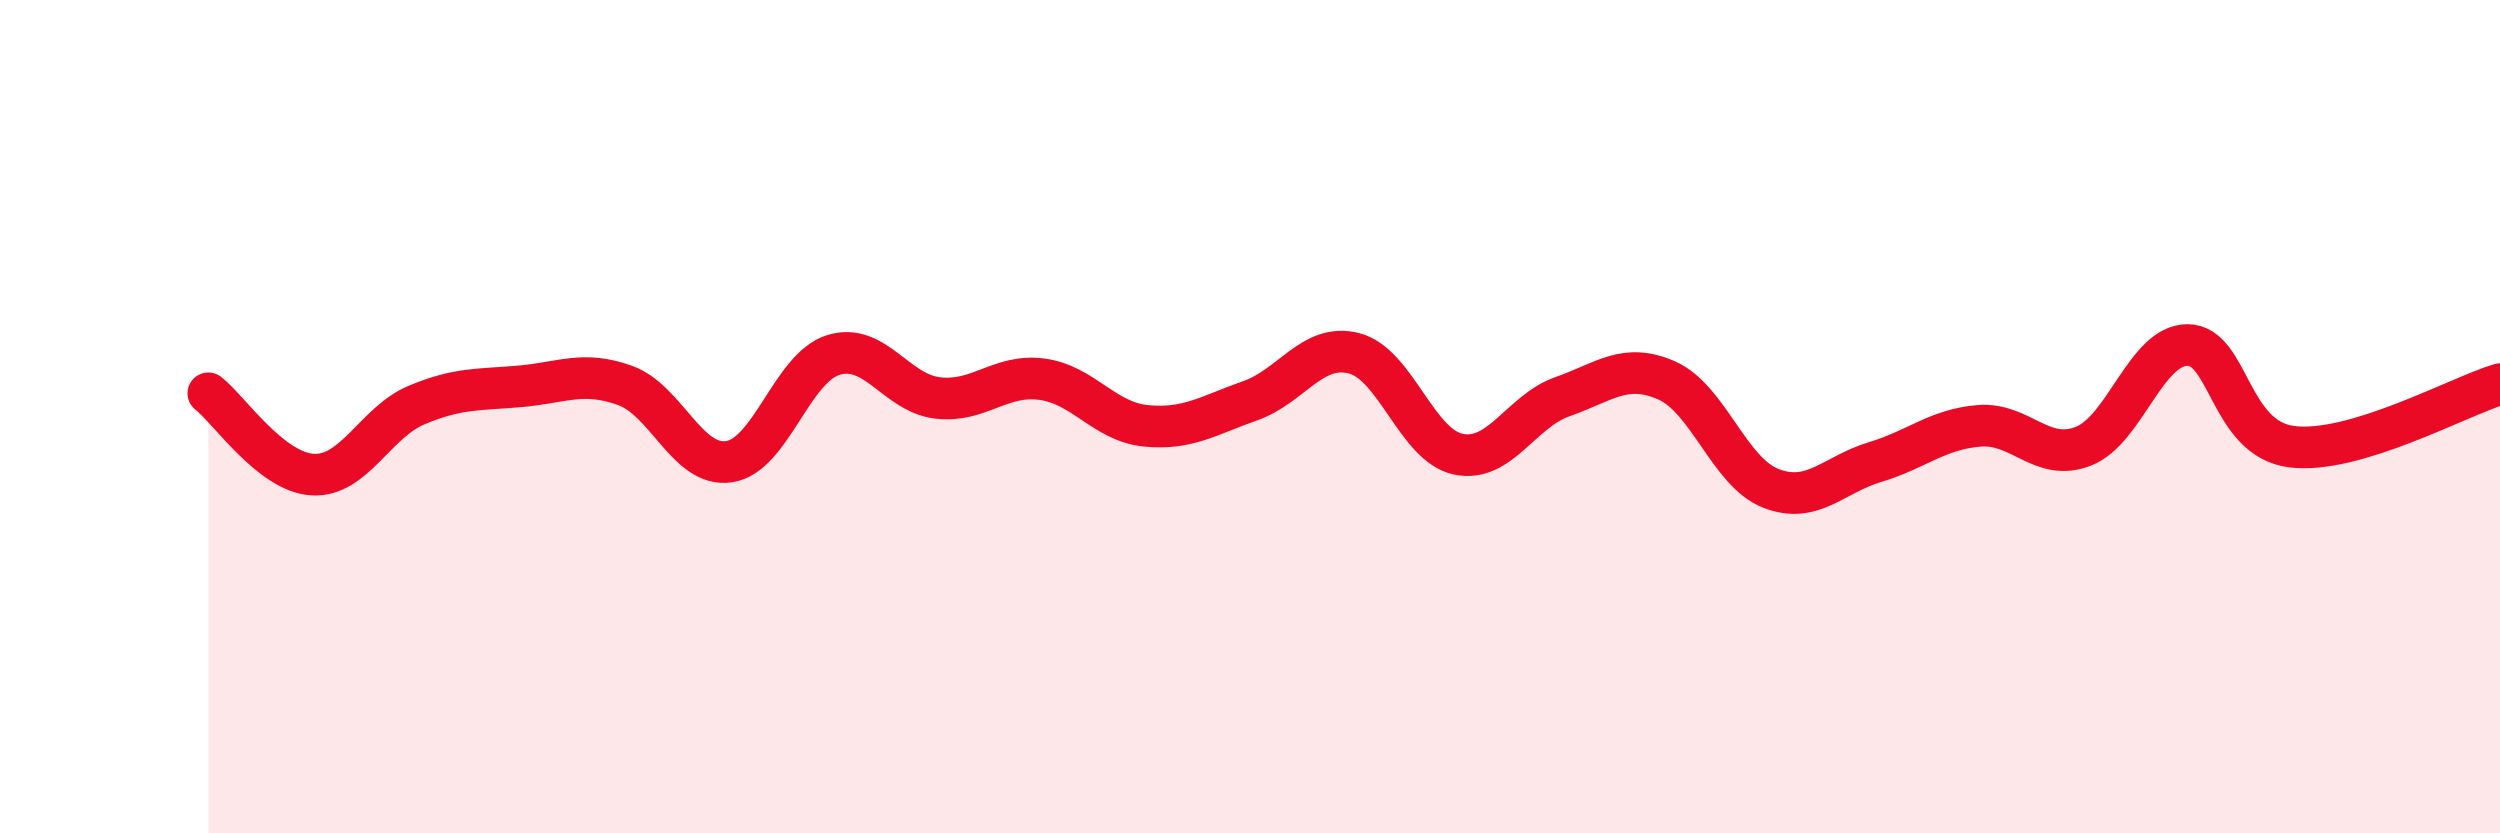 
    <svg width="60" height="20" viewBox="0 0 60 20" xmlns="http://www.w3.org/2000/svg">
      <path
        d="M 5,9.44 C 5.5,9.83 6.5,11.33 7.5,11.39 C 8.5,11.45 9,10.14 10,9.72 C 11,9.3 11.5,9.36 12.5,9.27 C 13.5,9.18 14,8.89 15,9.25 C 16,9.61 16.5,11.23 17.5,11.08 C 18.5,10.93 19,8.83 20,8.52 C 21,8.21 21.5,9.43 22.5,9.55 C 23.5,9.67 24,8.97 25,9.1 C 26,9.23 26.5,10.12 27.5,10.22 C 28.5,10.32 29,9.97 30,9.62 C 31,9.27 31.5,8.22 32.5,8.48 C 33.5,8.74 34,10.69 35,10.9 C 36,11.11 36.5,9.87 37.5,9.52 C 38.5,9.17 39,8.69 40,9.13 C 41,9.57 41.5,11.33 42.5,11.72 C 43.5,12.11 44,11.39 45,11.09 C 46,10.79 46.5,10.3 47.5,10.22 C 48.5,10.14 49,11.1 50,10.71 C 51,10.32 51.5,8.28 52.5,8.28 C 53.5,8.28 53.5,10.53 55,10.72 C 56.5,10.91 59,9.52 60,9.22L60 20L5 20Z"
        fill="#EB0A25"
        opacity="0.1"
        stroke-linecap="round"
        stroke-linejoin="round"
      />
      <path
        d="M 5,9.44 C 5.5,9.83 6.5,11.33 7.5,11.39 C 8.5,11.45 9,10.14 10,9.72 C 11,9.3 11.5,9.36 12.5,9.27 C 13.5,9.18 14,8.89 15,9.25 C 16,9.61 16.5,11.23 17.5,11.08 C 18.5,10.93 19,8.83 20,8.52 C 21,8.21 21.5,9.43 22.5,9.55 C 23.5,9.67 24,8.97 25,9.1 C 26,9.23 26.5,10.12 27.5,10.22 C 28.5,10.32 29,9.97 30,9.62 C 31,9.27 31.5,8.22 32.5,8.48 C 33.5,8.74 34,10.69 35,10.9 C 36,11.11 36.5,9.87 37.5,9.52 C 38.5,9.17 39,8.69 40,9.13 C 41,9.57 41.5,11.33 42.5,11.72 C 43.5,12.11 44,11.39 45,11.09 C 46,10.79 46.5,10.3 47.5,10.22 C 48.5,10.14 49,11.1 50,10.71 C 51,10.32 51.5,8.28 52.5,8.28 C 53.5,8.28 53.5,10.53 55,10.72 C 56.5,10.91 59,9.52 60,9.22"
        stroke="#EB0A25"
        stroke-width="1"
        fill="none"
        stroke-linecap="round"
        stroke-linejoin="round"
      />
    </svg>
  